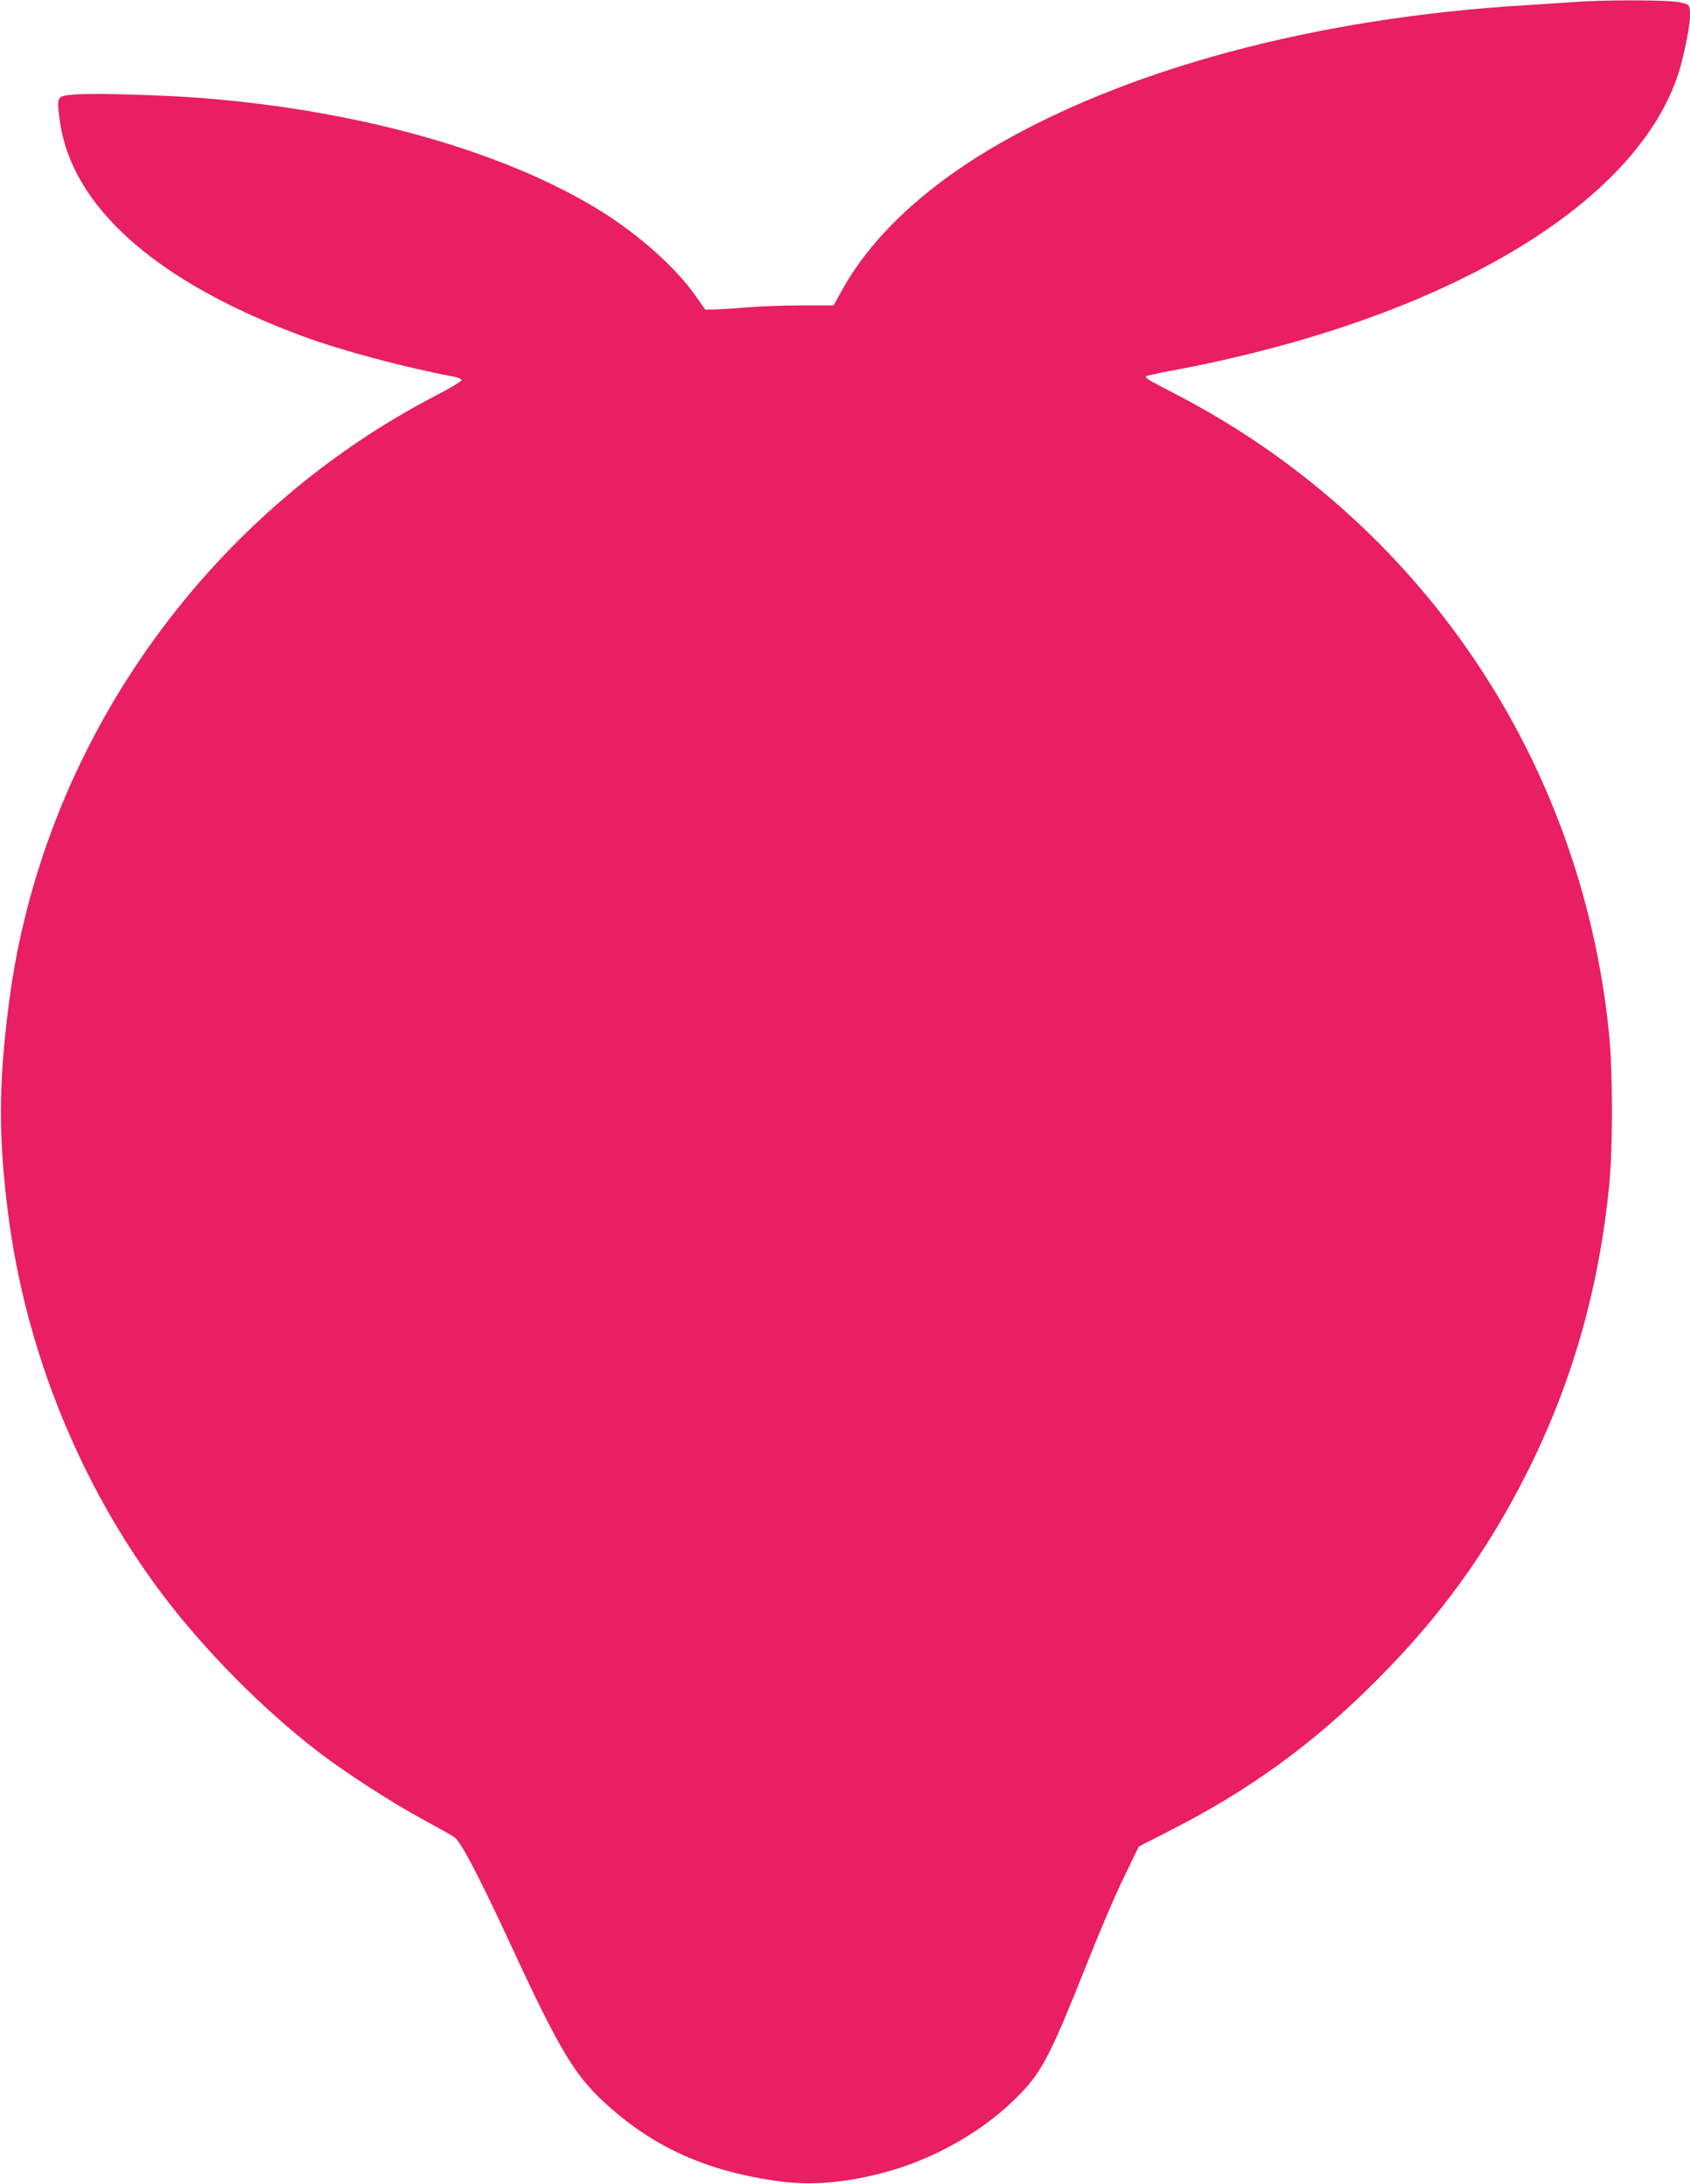 <?xml version="1.0" standalone="no"?>
<!DOCTYPE svg PUBLIC "-//W3C//DTD SVG 20010904//EN"
 "http://www.w3.org/TR/2001/REC-SVG-20010904/DTD/svg10.dtd">
<svg version="1.0" xmlns="http://www.w3.org/2000/svg"
 width="991pt" height="1280pt" viewBox="0 0 991 1280"
 preserveAspectRatio="xMidYMid meet">
<g transform="translate(0,1280) scale(0.1,-0.1)"
fill="#e91e63" stroke="none">
<path d="M9245 12789 c-55 -4 -185 -12 -290 -19 -1237 -73 -2362 -375 -3153
-846 -396 -236 -697 -522 -862 -821 l-52 -93 -185 0 c-101 0 -250 -5 -331 -12
-81 -7 -167 -12 -191 -12 l-45 -1 -60 85 c-115 163 -330 355 -556 495 -561
347 -1405 586 -2330 660 -242 19 -642 30 -753 21 -105 -9 -105 -9 -87 -148 66
-508 567 -952 1429 -1270 229 -84 604 -184 880 -235 25 -5 46 -13 48 -20 2 -6
-65 -47 -149 -90 -1365 -708 -2316 -2063 -2507 -3573 -59 -466 -61 -762 -5
-1210 100 -805 420 -1598 903 -2240 252 -334 593 -678 920 -929 152 -117 422
-291 601 -389 91 -49 178 -98 194 -109 37 -23 147 -234 332 -633 292 -630 377
-771 577 -948 270 -239 571 -374 967 -432 197 -30 387 -17 620 41 311 78 617
252 826 471 125 130 180 238 379 738 75 190 176 427 225 527 l88 181 168 86
c473 239 851 512 1224 886 371 370 647 750 880 1211 266 526 425 1078 486
1690 22 223 22 657 0 884 -160 1616 -1109 3016 -2551 3760 -155 80 -173 91
-163 100 3 3 63 17 134 30 1645 304 2811 1012 3009 1825 44 184 56 287 36 319
-5 8 -39 17 -87 22 -97 10 -433 9 -569 -2z"/>
</g>
</svg>
